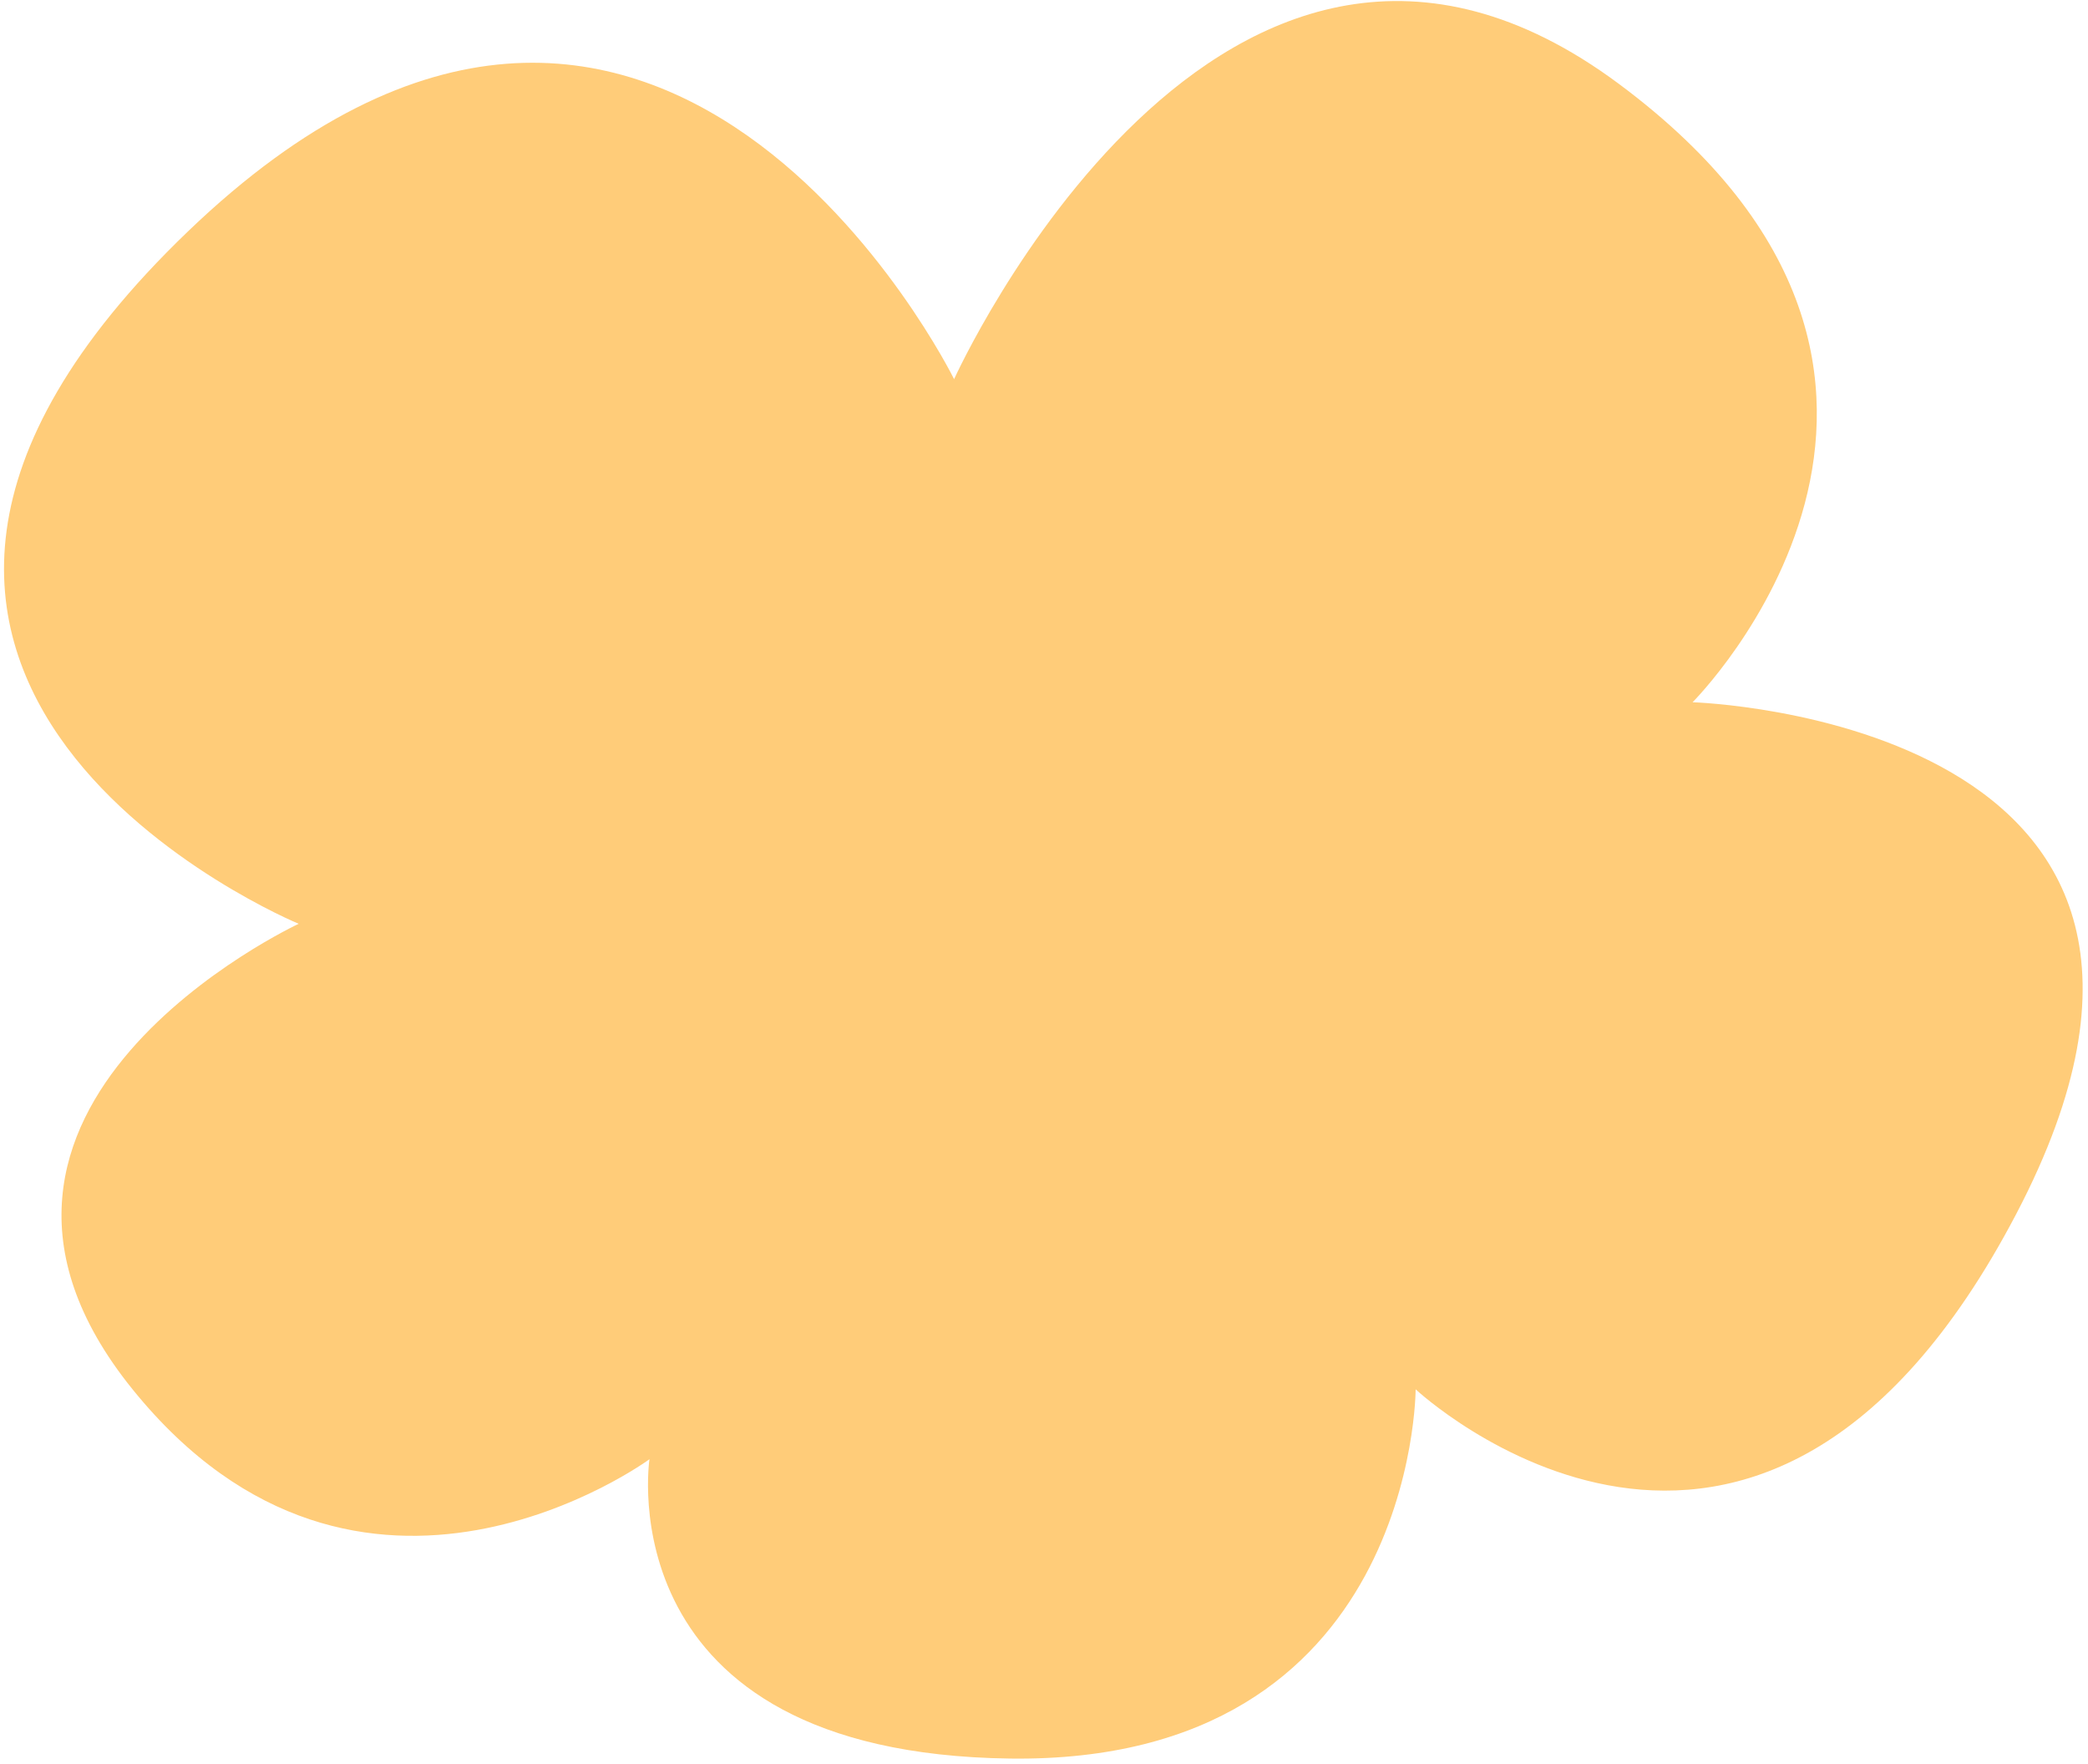 <?xml version="1.0" encoding="UTF-8"?> <svg xmlns="http://www.w3.org/2000/svg" width="174" height="147" viewBox="0 0 174 147" fill="none"> <path d="M79.508 31.595C79.508 31.595 101.764 -17.636 134.893 6.979C168.022 31.595 141.047 58.519 141.047 58.519C141.047 58.519 189.613 59.945 168.022 101.156C146.431 142.367 117.97 115.772 117.97 115.772C117.97 115.772 117.97 146.982 84.175 146.542C50.379 146.101 54.123 121.597 54.123 121.597C54.123 121.597 30.055 139.29 11.045 115.772C-7.966 92.254 24.892 76.981 24.892 76.981C24.892 76.981 -23.567 56.963 15.66 19.287C54.887 -18.389 79.508 31.595 79.508 31.595Z" fill="#FFCC79"></path> </svg> 